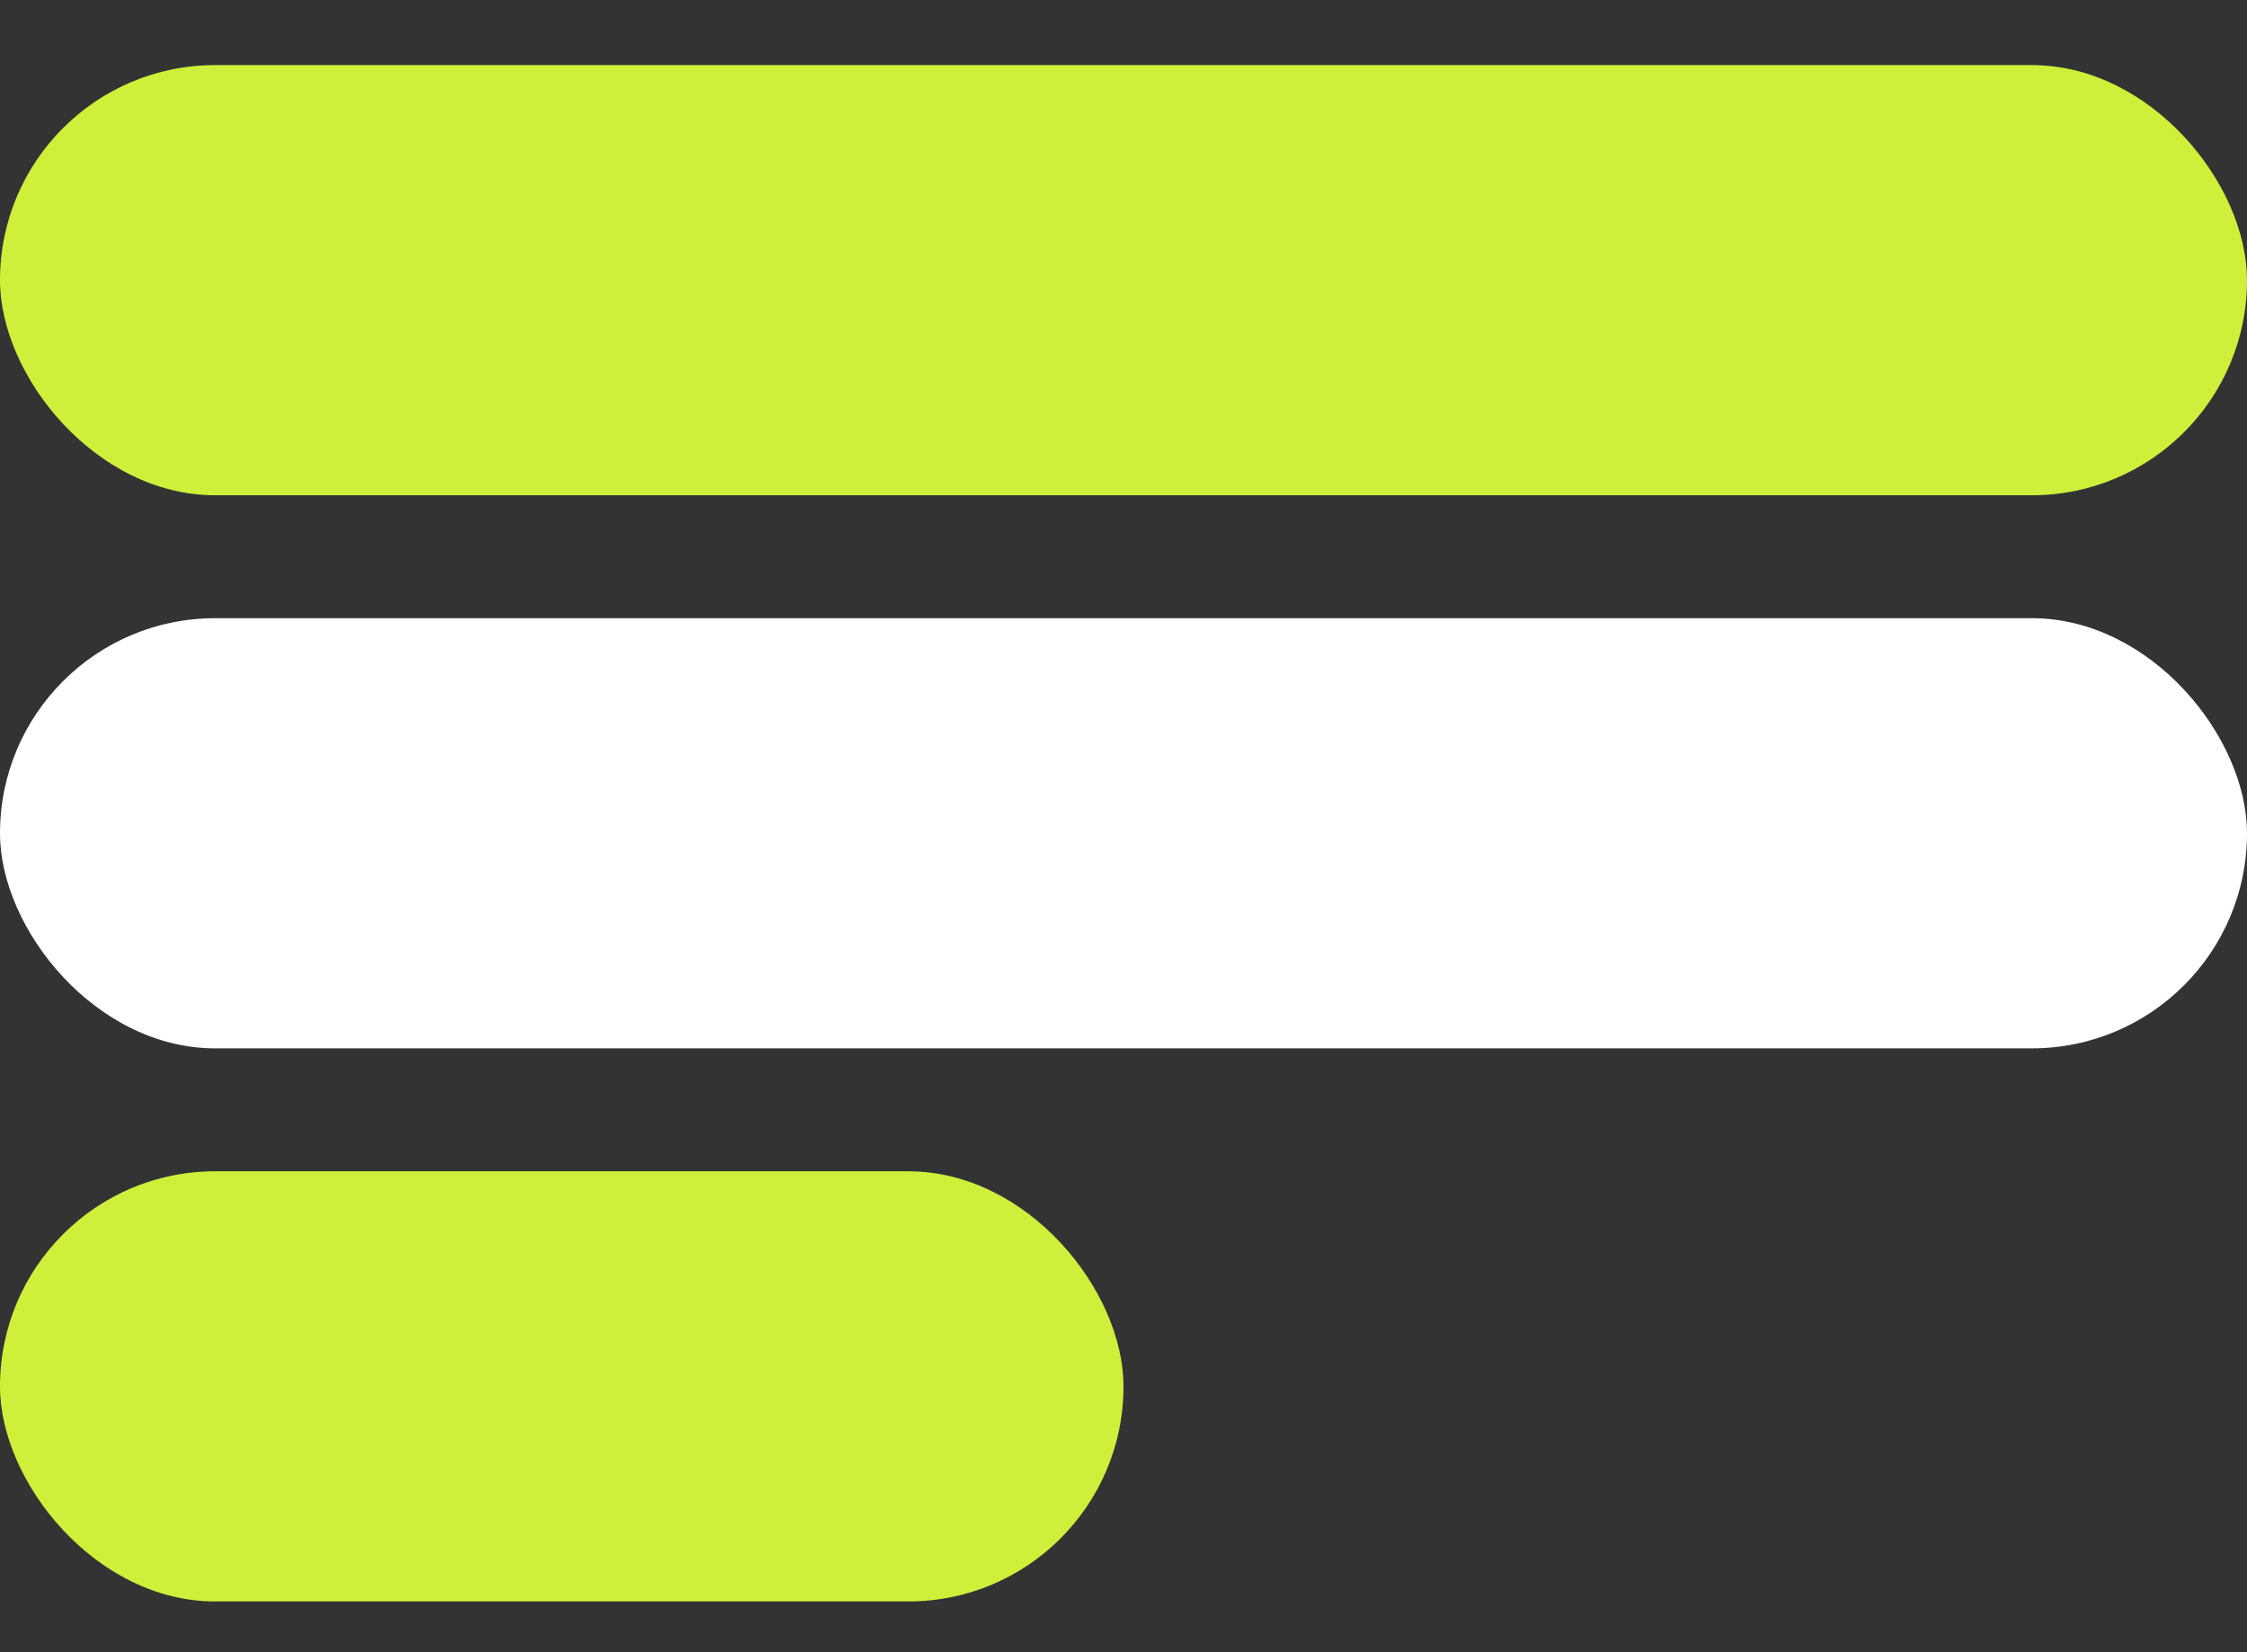 <?xml version="1.0" encoding="UTF-8"?> <svg xmlns="http://www.w3.org/2000/svg" width="34" height="25" viewBox="0 0 34 25" fill="none"><rect x="0" y="0" width="34" height="25" fill="#333333" stroke="none"/><rect y="0.985" width="34" height="6.509" rx="3.255" fill="#CEF03A"></rect><rect y="9.354" width="34" height="6.509" rx="3.255" fill="white"></rect><rect y="17.723" width="17" height="6.509" rx="3.255" fill="#CEF03A"></rect></svg> 